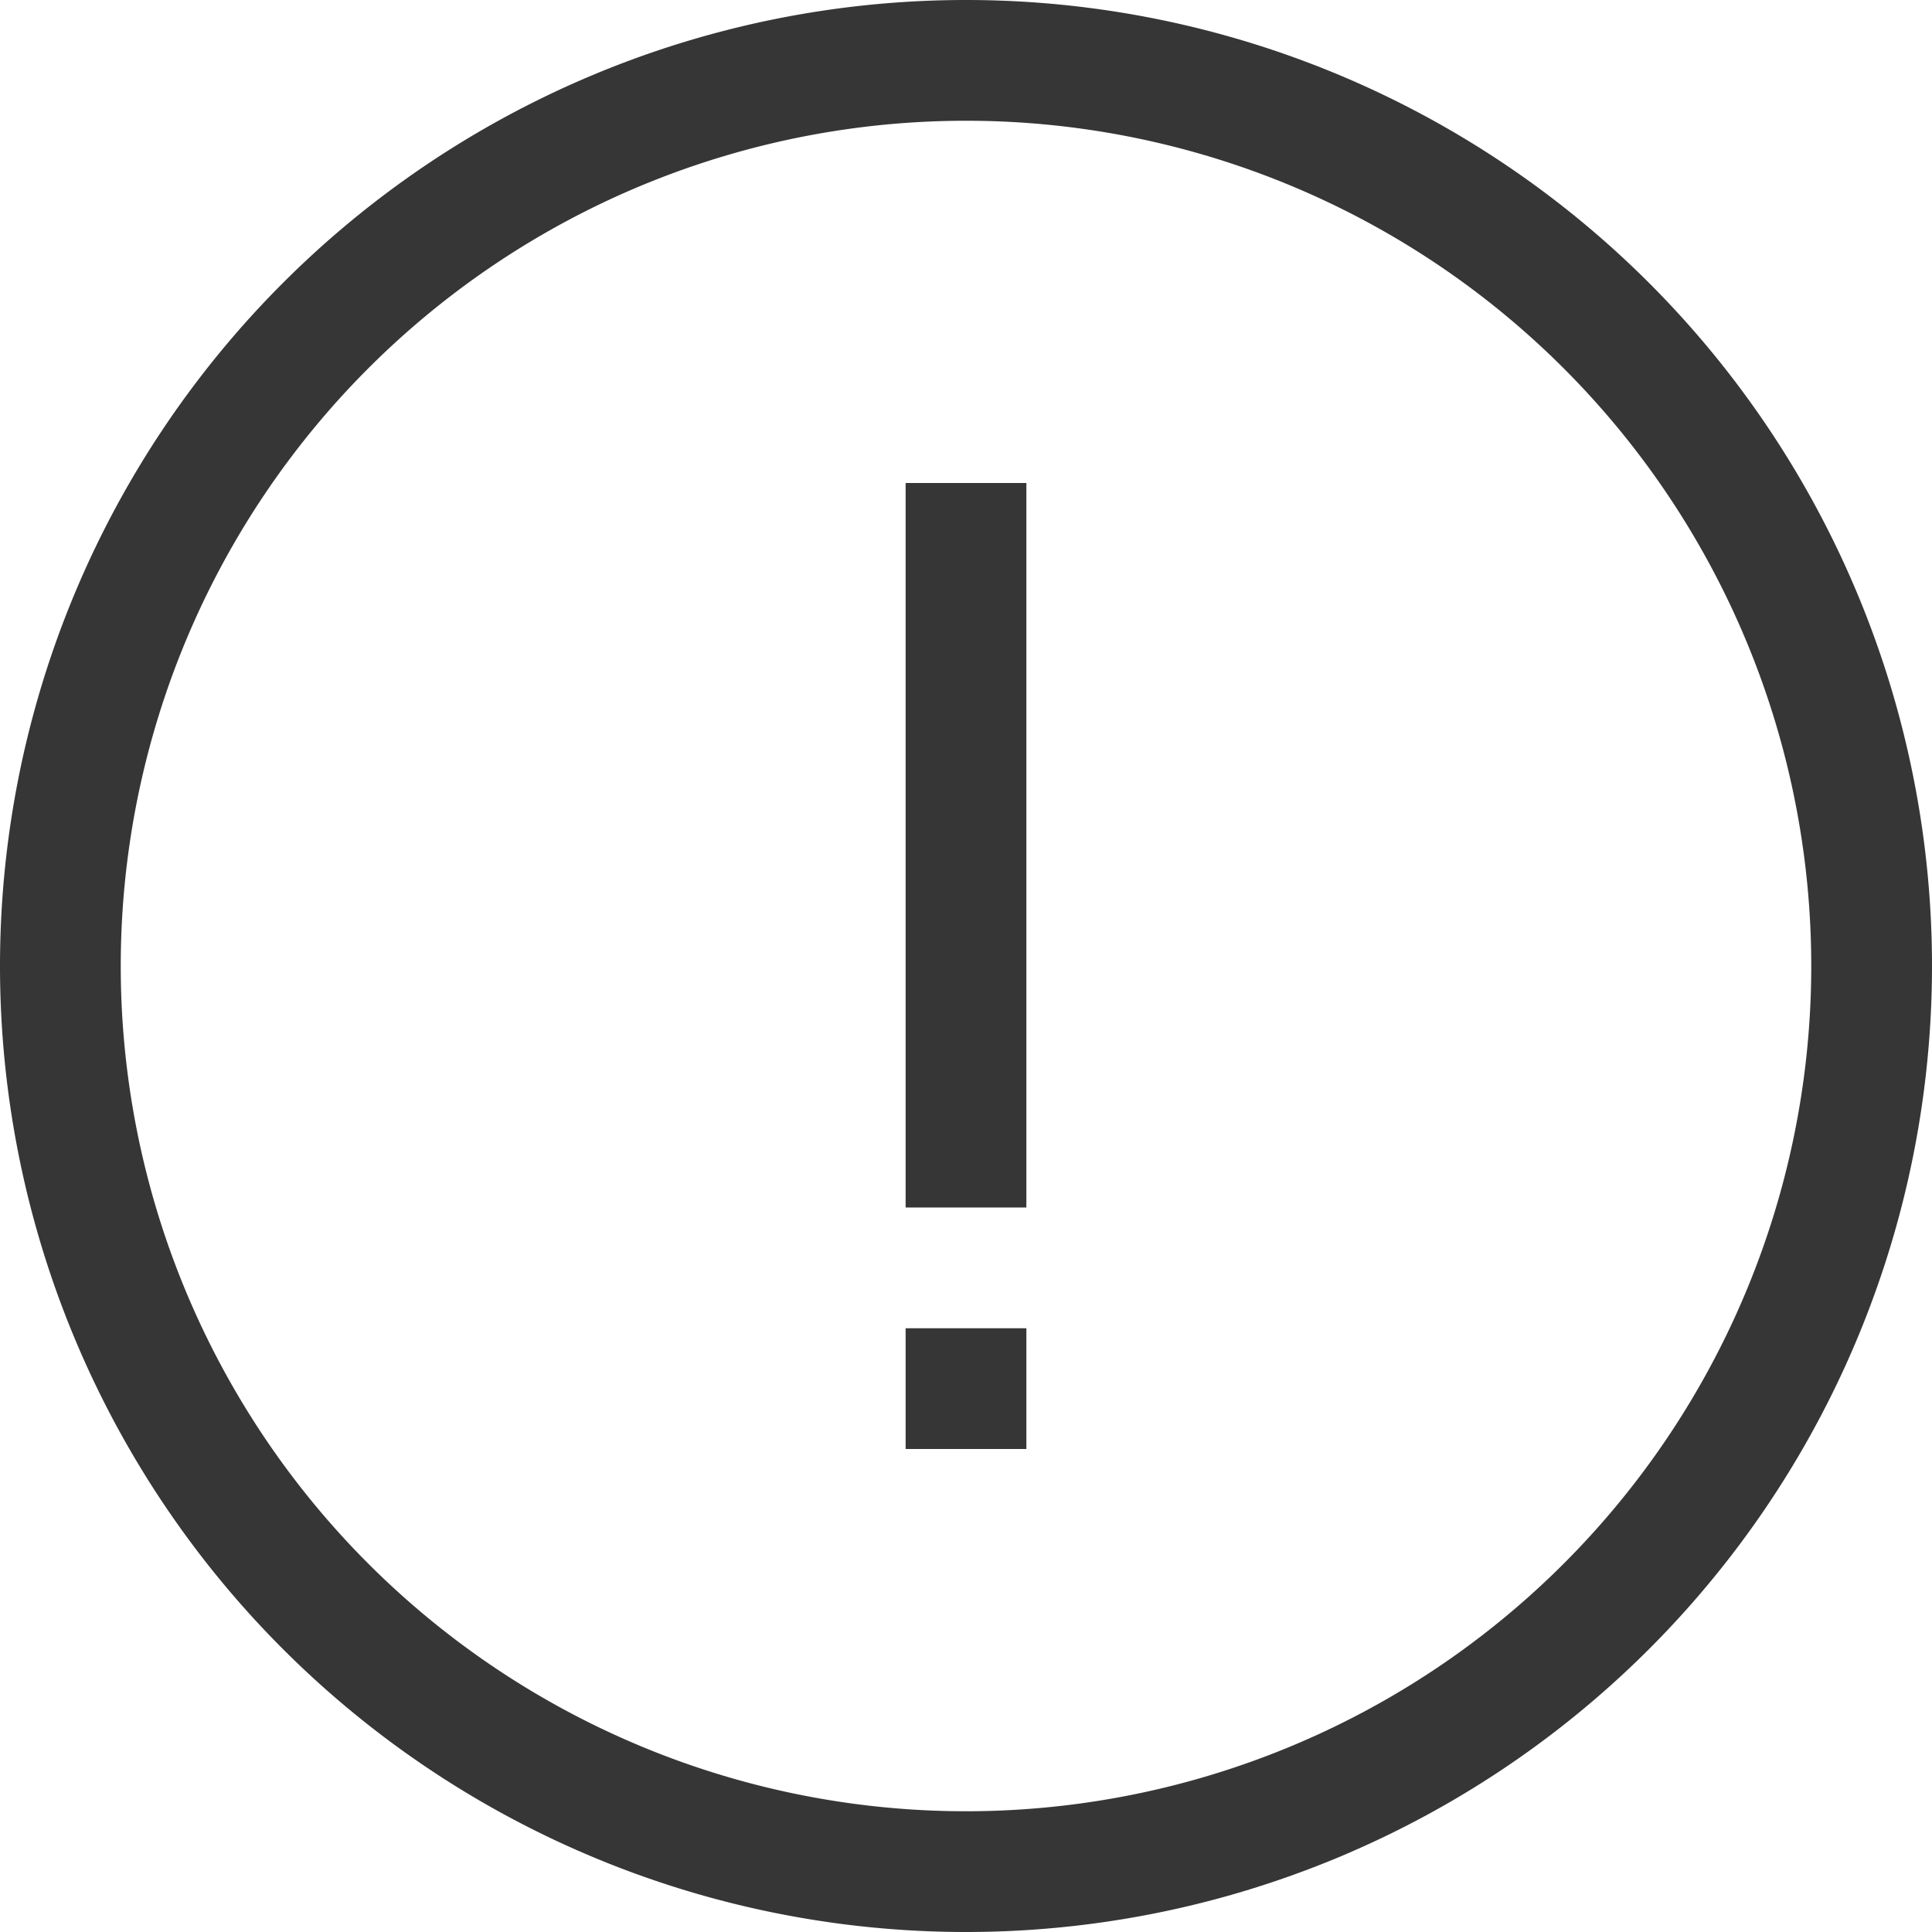 <svg width="16px" height="16px" version="1.1" viewBox="0 0 16 16" xmlns="http://www.w3.org/2000/svg">
 <path d="m8 0a8 8 0 0 0-8 8 8 8 0 0 0 8 8 8 8 0 0 0 8-8 8 8 0 0 0-8-8zm0 1a7 7 0 0 1 7 7 7 7 0 0 1-7 7 7 7 0 0 1-7-7 7 7 0 0 1 7-7z" fill="#363636"/>
 <rect transform="scale(1,-1)" x="7.5" y="-10" width="1" height="6" fill="#363636" stroke-width=".775"/>
 <rect transform="scale(1,-1)" x="7.5" y="-12" width="1" height="1" fill="#363636" stroke-width=".5"/>
</svg>

